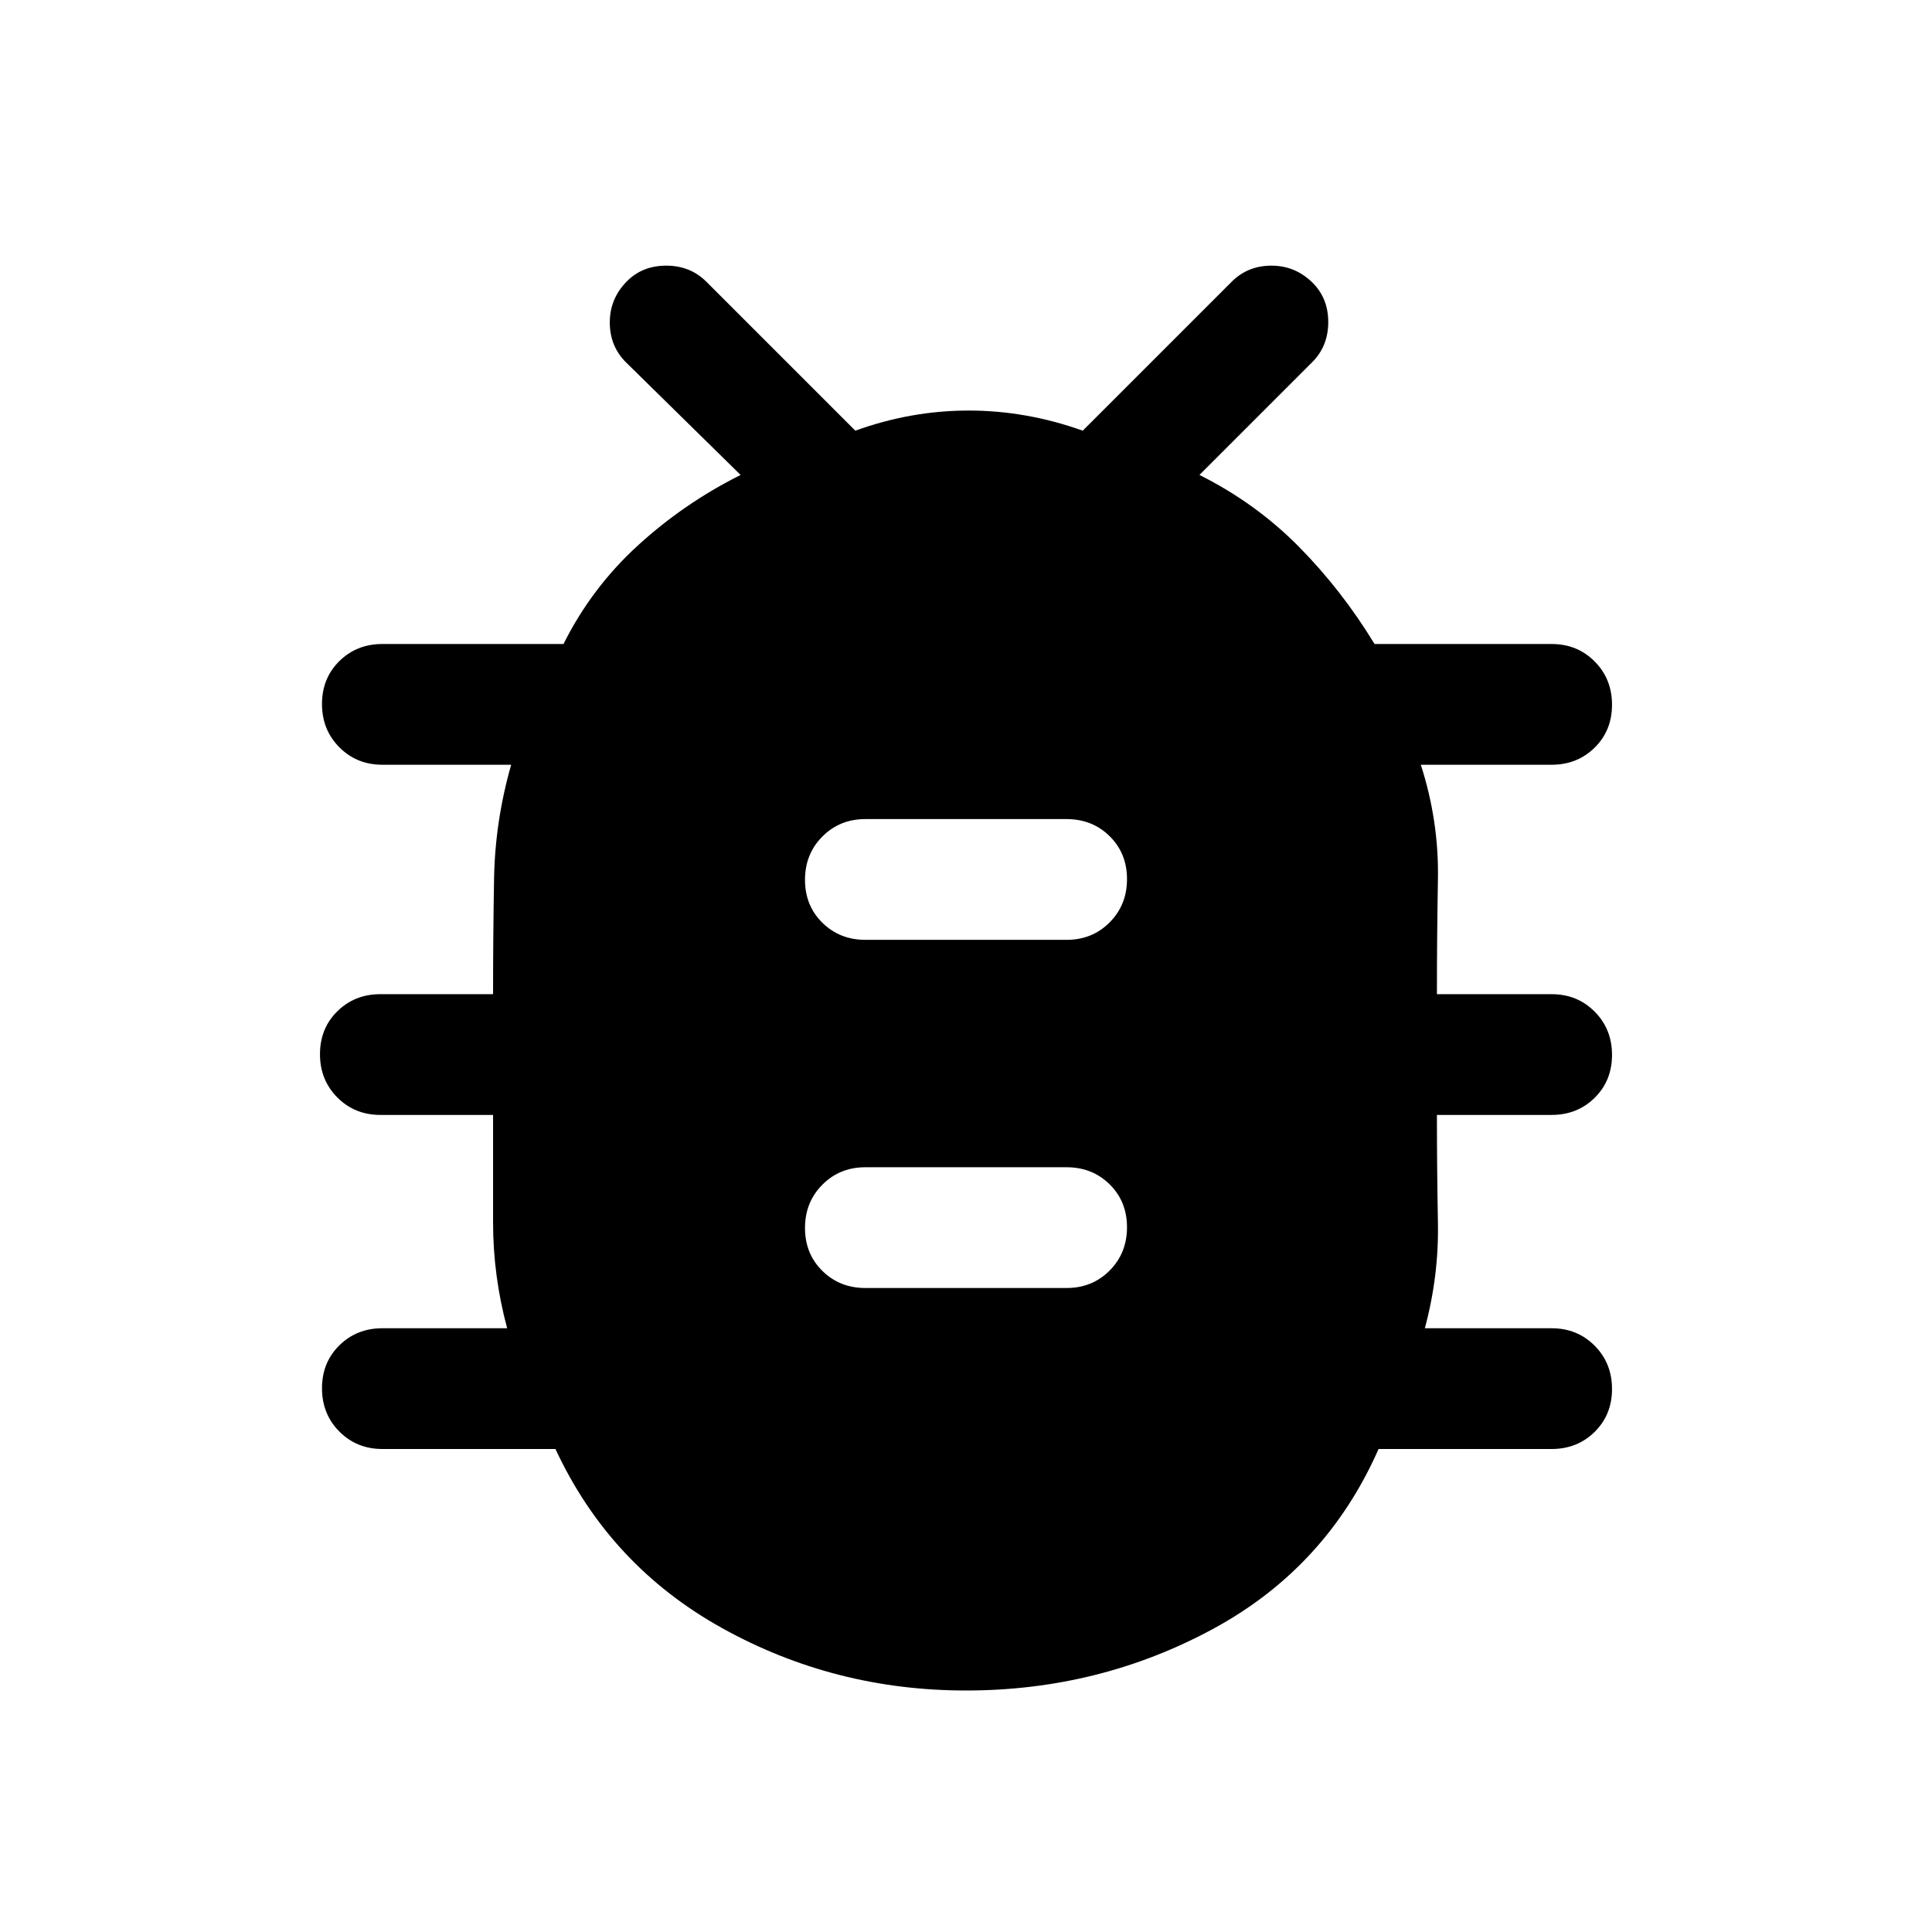 <svg xmlns="http://www.w3.org/2000/svg" width="48" height="48" viewBox="0 -960 960 960"><path d="M480-120q-65.369 0-121.185-31Q303-182 276-240h-86q-12.75 0-21.375-8.675-8.625-8.676-8.625-21.5 0-12.825 8.625-21.325T190-300h62q-7-26-7-52.667V-406h-56q-12.75 0-21.375-8.675-8.625-8.676-8.625-21.5 0-12.825 8.625-21.325T189-466h56q0-29 .5-57.5T254-580h-64q-12.75 0-21.375-8.675-8.625-8.676-8.625-21.5 0-12.825 8.625-21.325T190-640h90q14-28 37-49t51-35l-57-56q-8-8-8-19.786 0-11.785 8.421-20.357Q319.14-828 331.07-828t19.93 8l74 74q27.674-10 56.337-10Q510-756 538-746l74-74q8-8 19.786-8 11.785 0 20.357 8.421Q660-811.86 660-799.93T652-780l-56 56q28 14 49.402 35.667Q666.804-666.667 683-640h88q12.75 0 21.375 8.675 8.625 8.676 8.625 21.5 0 12.825-8.625 21.325T771-580h-65q9 28 8.5 56.667-.5 28.666-.5 57.333h57q12.75 0 21.375 8.675 8.625 8.676 8.625 21.5 0 12.825-8.625 21.325T771-406h-57q0 27 .5 53.5T708-300h63q12.75 0 21.375 8.675 8.625 8.676 8.625 21.5 0 12.825-8.625 21.325T771-240h-86q-26 59-82.446 89.5T480-120Zm-50-200h100q12.75 0 21.375-8.675 8.625-8.676 8.625-21.5 0-12.825-8.625-21.325T530-380H430q-12.75 0-21.375 8.675-8.625 8.676-8.625 21.5 0 12.825 8.625 21.325T430-320Zm0-173h100q12.75 0 21.375-8.675 8.625-8.676 8.625-21.5 0-12.825-8.625-21.325T530-553H430q-12.75 0-21.375 8.675-8.625 8.676-8.625 21.5 0 12.825 8.625 21.325T430-493Z"/></svg>